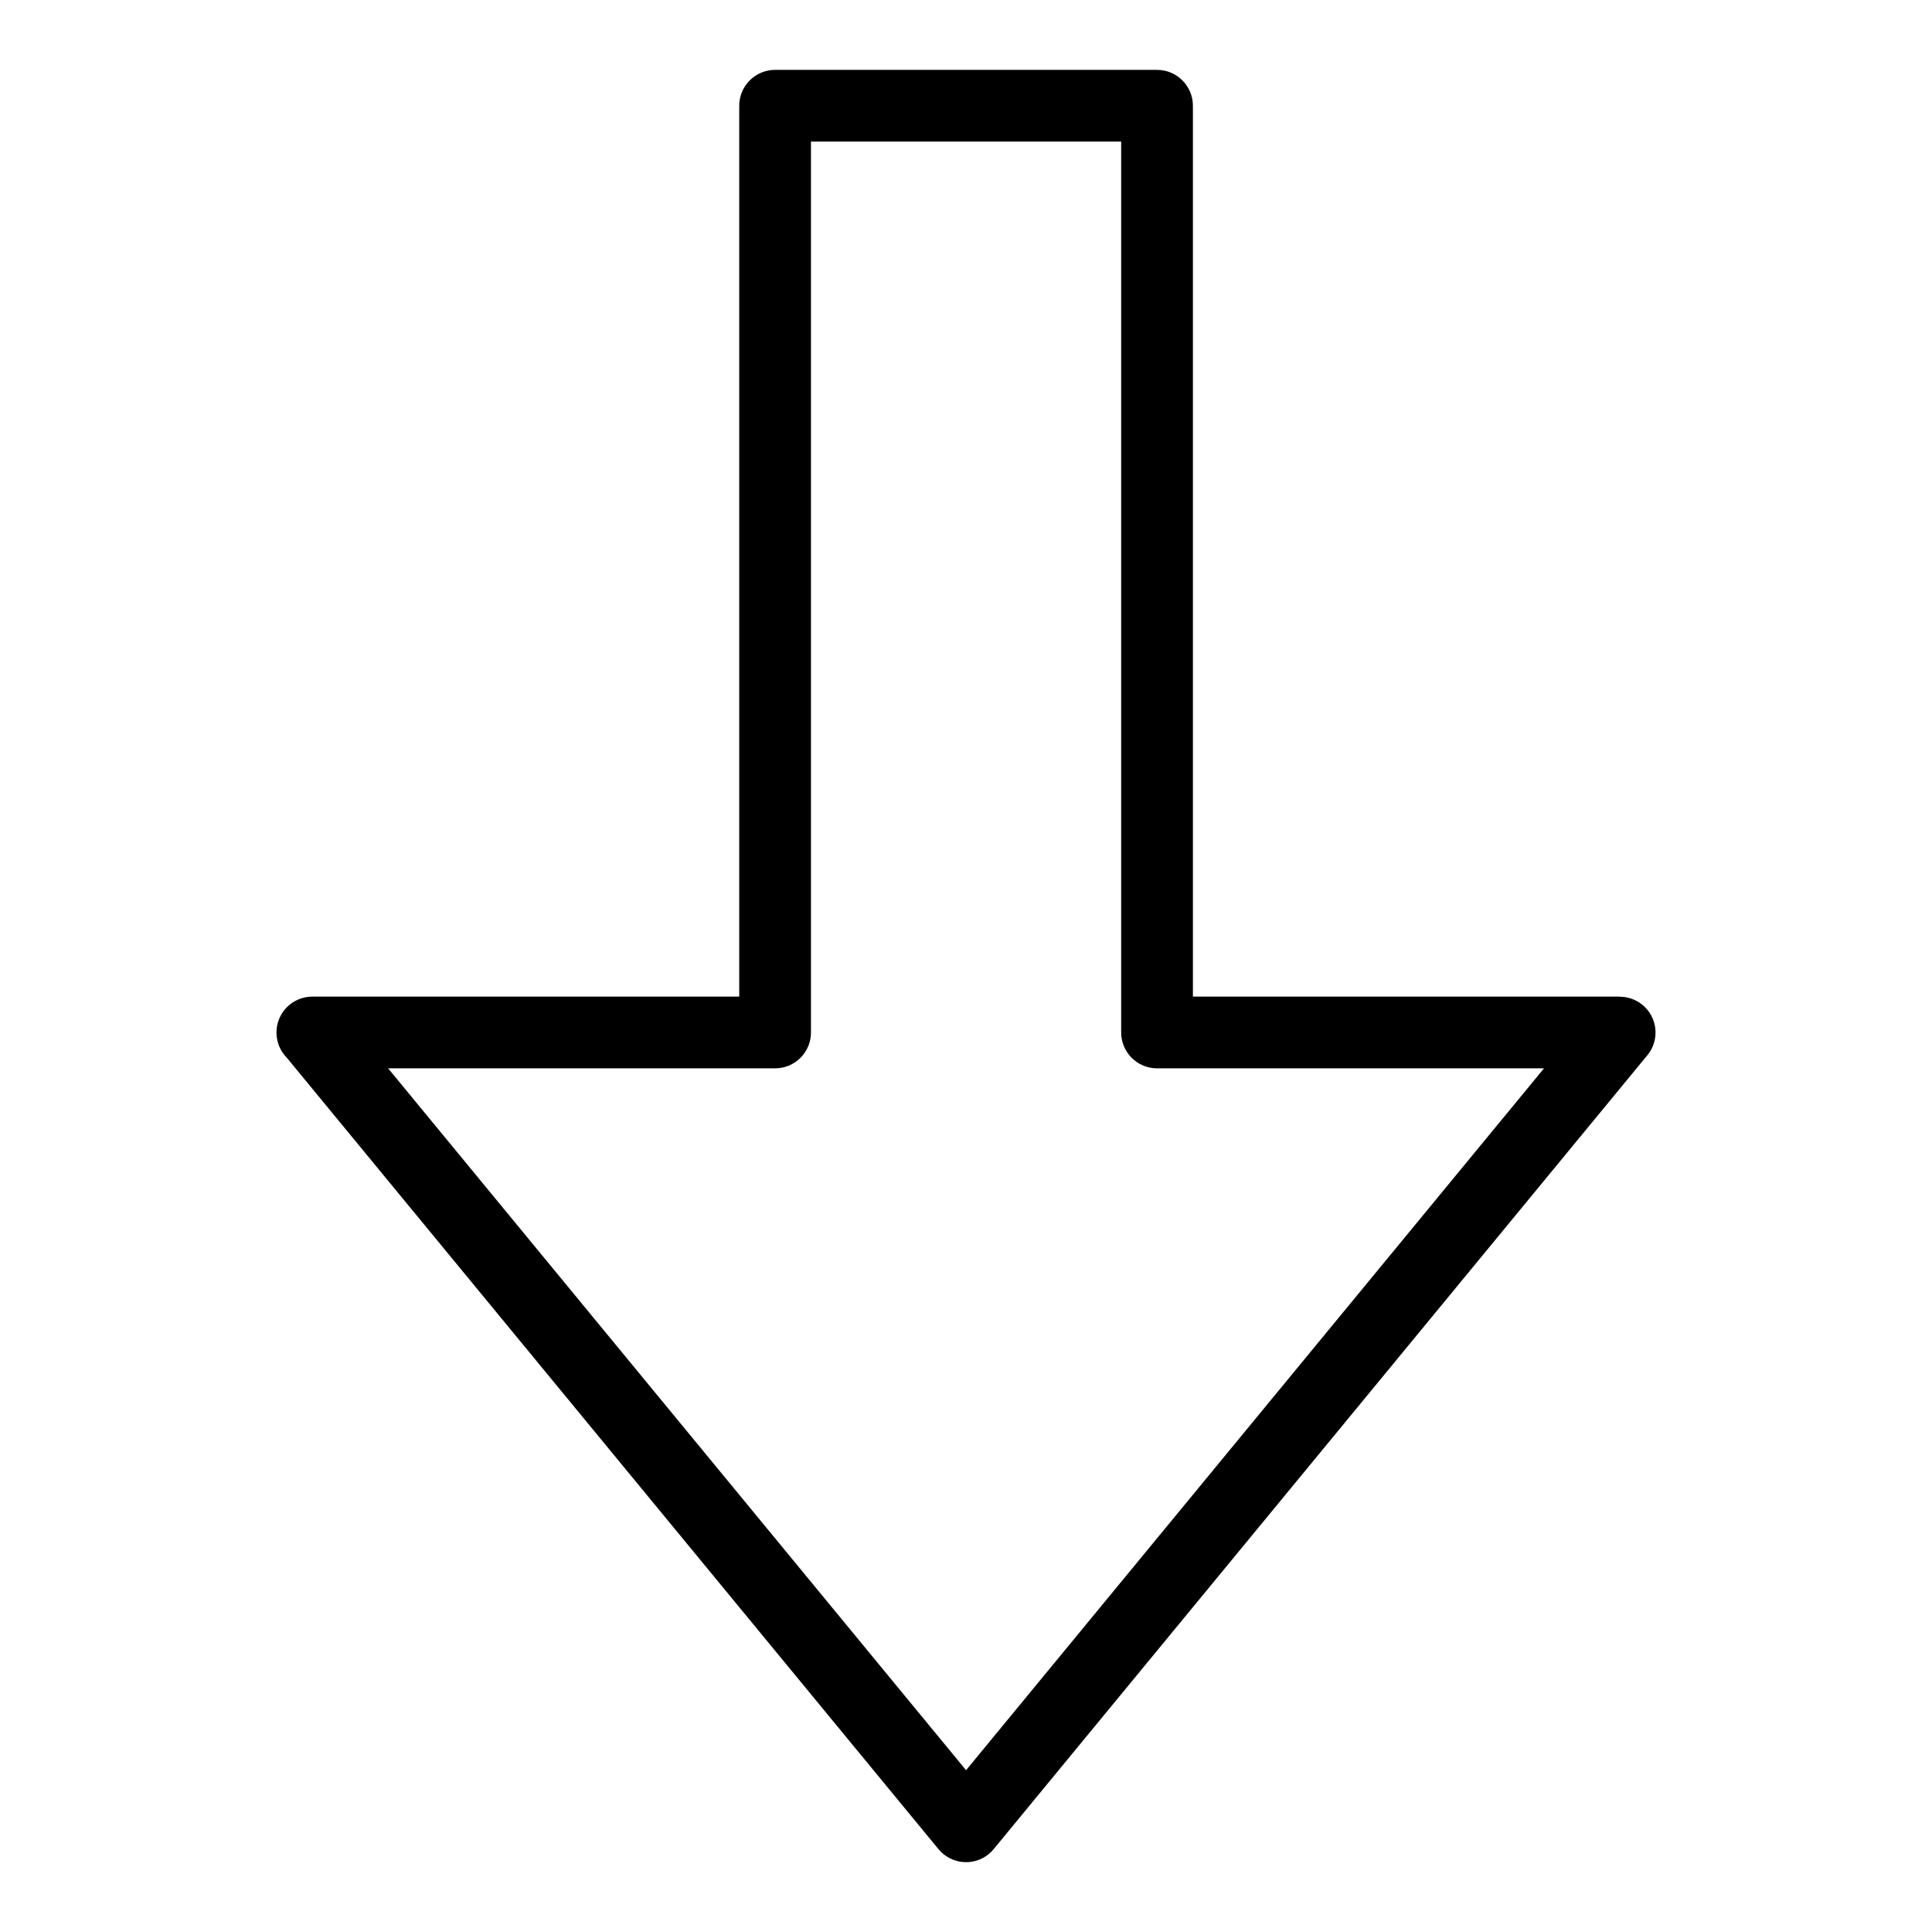 <?xml version="1.0" encoding="UTF-8"?>
<!-- Uploaded to: SVG Repo, www.svgrepo.com, Generator: SVG Repo Mixer Tools -->
<svg fill="#000000" width="800px" height="800px" version="1.1" viewBox="144 144 512 512" xmlns="http://www.w3.org/2000/svg">
 <path d="m400.02 613.12 153.16-186h-102.55c-5.246 0-9.508-4.262-9.508-9.508v-236.09h-82.207v236.09c0 5.246-4.246 9.508-9.508 9.508h-102.55l153.16 186zm180.56-189.49-173.15 210.29c-0.406 0.516-0.863 0.984-1.391 1.422-4.035 3.324-10.004 2.734-13.332-1.301l-172.73-209.77c-1.676-1.707-2.707-4.066-2.707-6.648 0-5.246 4.246-9.508 9.508-9.508h113.13v-236.09c0-5.246 4.246-9.508 9.508-9.508h101.21c5.246 0 9.508 4.262 9.508 9.508v236.09h113.13v0.031c2.117 0 4.246 0.711 6.016 2.16 4.035 3.324 4.625 9.297 1.301 13.332z"/>
</svg>